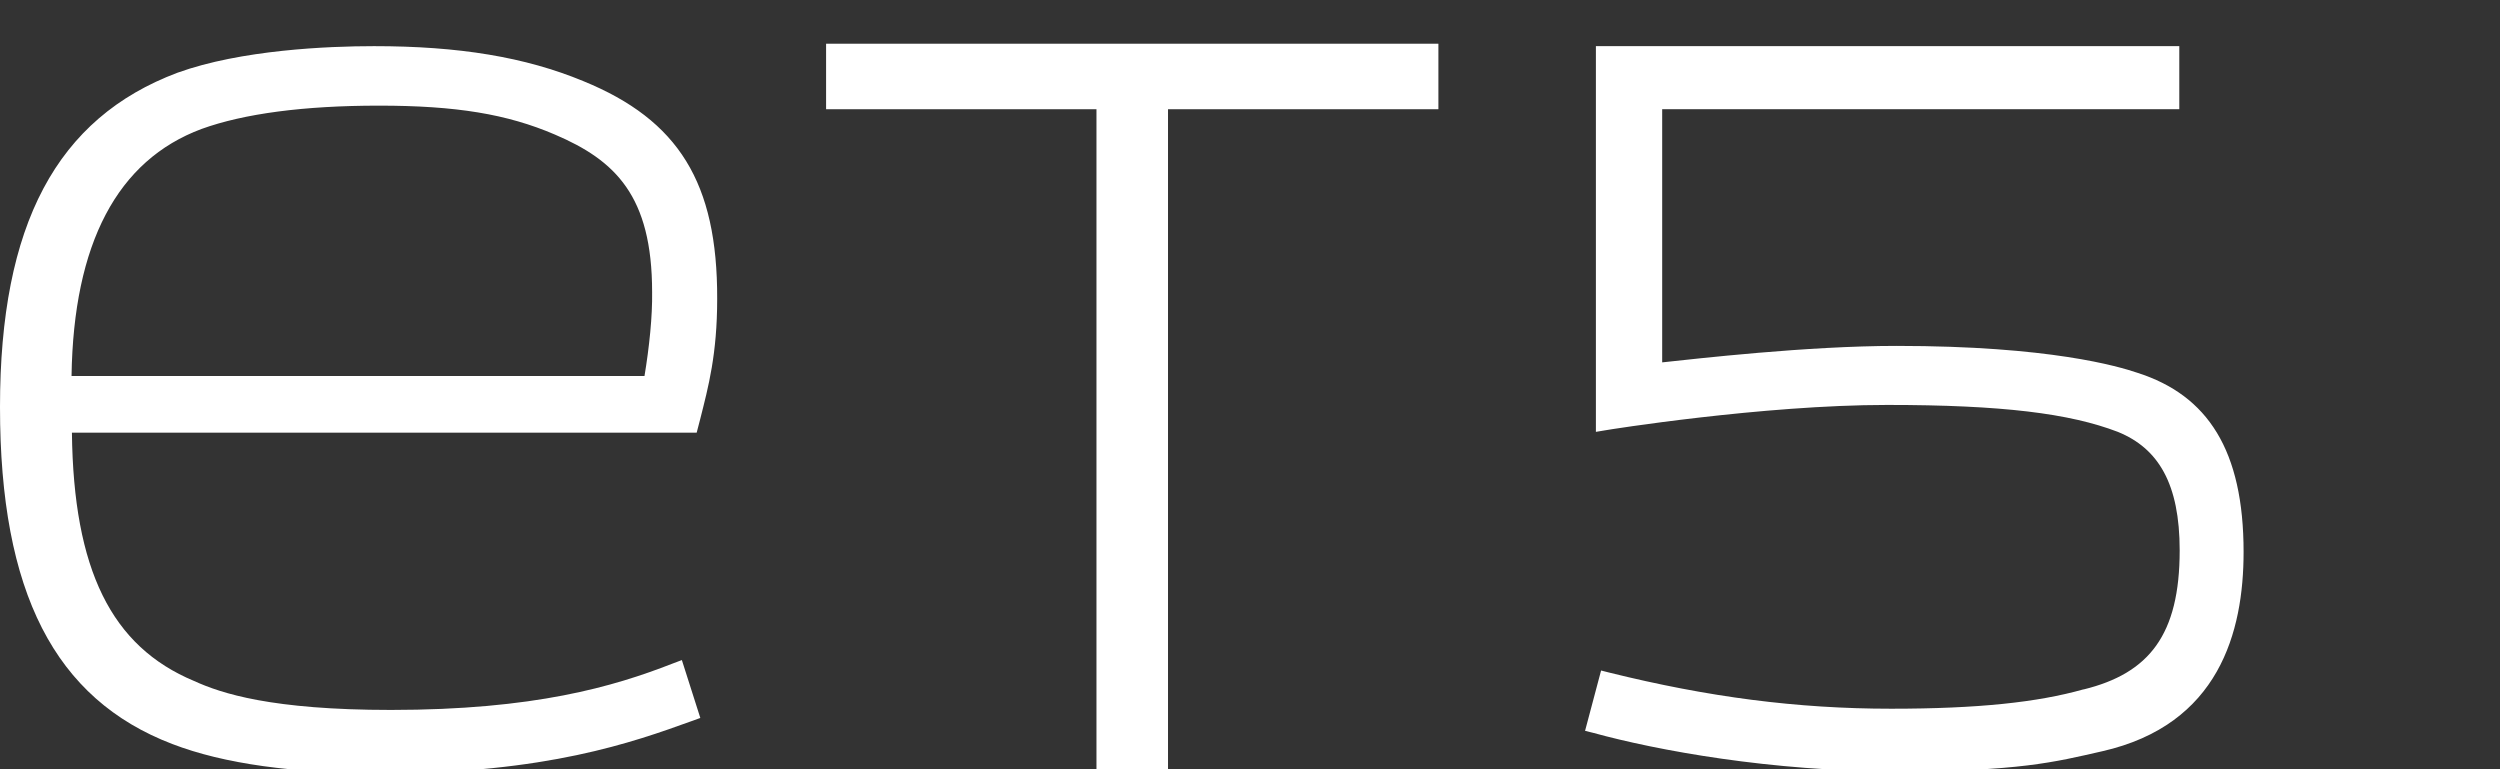 <svg width="39" height="12" viewBox="0 0 39 12" fill="none" xmlns="http://www.w3.org/2000/svg">
<rect x="0" y="0" width="39" height="12" fill="#333333" stroke="none"/>
<g clip-path="url(#clip0_1977_5657)">
<path d="M9.101 1.266C8.192 0.889 7.158 0.72 5.835 0.72C5.115 0.72 3.761 0.777 2.77 1.134C0.884 1.842 0 3.503 0 6.349C0 9.238 0.852 10.905 2.689 11.607C3.491 11.915 4.569 12.065 5.98 12.065C8.524 12.065 9.884 11.576 10.787 11.25L10.925 11.2L10.637 10.297L10.486 10.354C9.571 10.711 8.336 11.075 6.099 11.075C4.237 11.075 3.454 10.818 3.027 10.623C1.736 10.084 1.147 8.887 1.122 6.75H10.868L10.925 6.531C11.05 6.035 11.188 5.528 11.188 4.663C11.194 2.851 10.586 1.873 9.101 1.266ZM10.054 5.866H1.116C1.147 3.798 1.83 2.5 3.146 2.011C3.805 1.773 4.739 1.648 5.911 1.648C7.114 1.648 7.91 1.779 8.656 2.099C9.596 2.5 10.173 3.052 10.173 4.556C10.179 4.932 10.129 5.415 10.054 5.866Z" fill="white"/>
<path d="M12.887 1.704H17.105V12.071H18.221V1.704H22.439V0.682H12.887V1.704Z" fill="white"/>
<path d="M33.345 5.816C33.05 5.716 31.979 5.396 29.584 5.396C28.193 5.396 26.456 5.597 25.93 5.653V1.704H33.997V0.72H24.896V6.737L25.046 6.712C25.071 6.706 27.497 6.317 29.44 6.317C31.233 6.317 32.286 6.449 33.038 6.737C33.671 6.994 34.003 7.546 34.003 8.586C34.003 9.903 33.527 10.504 32.505 10.755H32.499C31.784 10.956 30.863 11.056 29.503 11.056C28.03 11.056 26.645 10.874 25.103 10.492L24.977 10.46L24.727 11.401L24.852 11.432C25.855 11.708 27.635 12.034 29.578 12.034C31.496 12.034 32.047 11.89 32.793 11.72C34.617 11.307 35 9.859 35 8.611C35 7.026 34.442 6.167 33.345 5.816Z" fill="white"/>
</g>
<defs>
<clipPath id="clip0_1977_5657">
<rect width="39" height="12" fill="white"/>
</clipPath>
</defs>
</svg>
